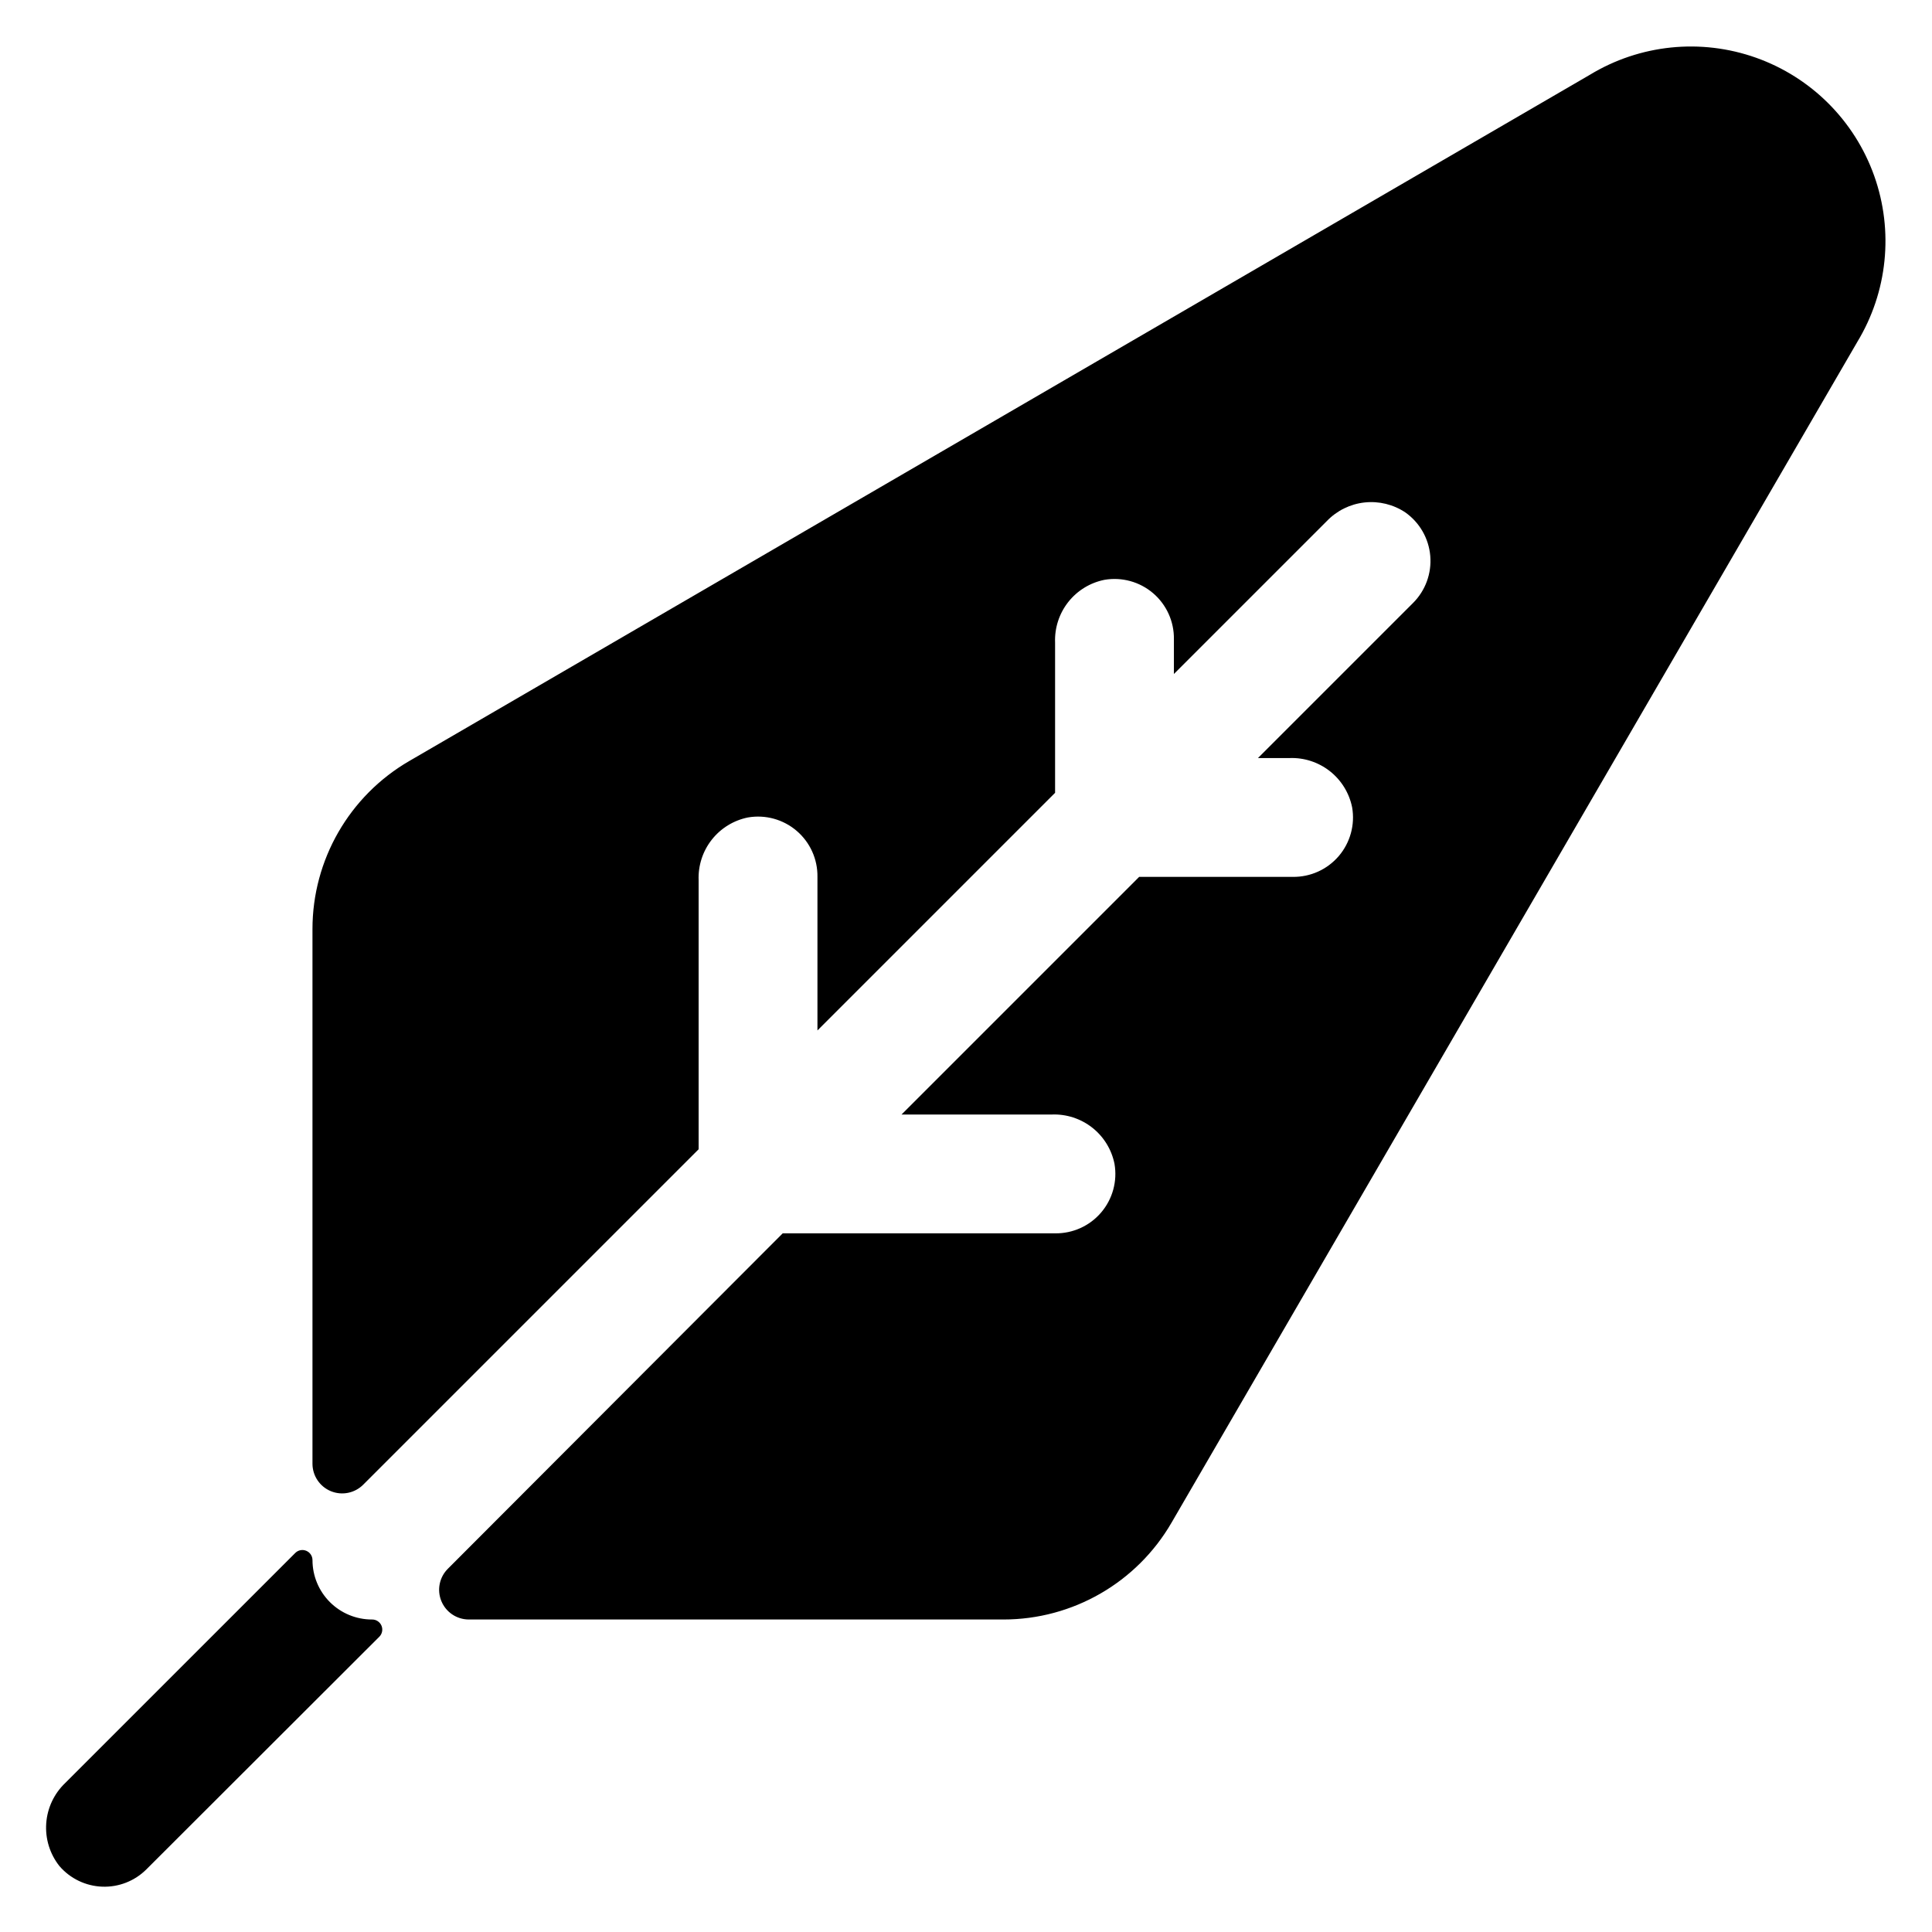 <?xml version="1.0" encoding="UTF-8"?>
<!-- Uploaded to: SVG Repo, www.svgrepo.com, Generator: SVG Repo Mixer Tools -->
<svg fill="#000000" width="800px" height="800px" version="1.1" viewBox="144 144 512 512" xmlns="http://www.w3.org/2000/svg">
 <path d="m636.16 234.69-181.69 312.83c-9.211 15.891-26.188 25.668-44.555 25.664h-141.7c-3.188-0.016-6.047-1.945-7.254-4.891-1.207-2.945-0.52-6.328 1.742-8.57l88.719-88.875h72.184c4.684 0.066 9.156-1.953 12.199-5.516 3.043-3.559 4.344-8.289 3.547-12.906-0.766-3.797-2.856-7.195-5.898-9.59-3.047-2.394-6.844-3.629-10.711-3.477h-39.832l62.977-62.977h40.695c4.684 0.066 9.156-1.953 12.199-5.512 3.043-3.562 4.344-8.293 3.547-12.91-0.766-3.797-2.856-7.195-5.898-9.59-3.047-2.394-6.844-3.629-10.711-3.477h-8.348l41.094-41.094c3.289-3.281 4.961-7.848 4.566-12.48-0.395-4.629-2.816-8.848-6.613-11.527-3.184-2.117-7.008-3.047-10.805-2.633-3.801 0.418-7.332 2.16-9.977 4.914l-40.543 40.543v-9.211c0.07-4.684-1.953-9.156-5.512-12.199-3.562-3.043-8.293-4.34-12.906-3.543-3.797 0.762-7.199 2.856-9.594 5.898-2.394 3.043-3.625 6.84-3.477 10.711v39.832l-62.977 62.977v-40.699c0.07-4.684-1.949-9.156-5.512-12.199-3.559-3.043-8.293-4.344-12.906-3.547-3.797 0.766-7.199 2.856-9.594 5.902-2.394 3.043-3.625 6.84-3.477 10.711v71.32l-88.875 88.875c-2.242 2.258-5.625 2.945-8.57 1.742-2.945-1.207-4.875-4.07-4.891-7.254v-141.7c-0.004-18.367 9.773-35.344 25.664-44.559l312.84-181.84c13.254-8.062 29.438-9.727 44.059-4.531 14.621 5.195 26.125 16.699 31.32 31.32 5.195 14.621 3.531 30.805-4.531 44.062zm-409.35 322.75c0-1.078-0.652-2.051-1.652-2.465-0.996-0.414-2.148-0.188-2.91 0.578l-60.93 60.93c-2.969 2.812-4.777 6.637-5.066 10.715-0.293 4.078 0.953 8.117 3.492 11.324 2.856 3.32 6.965 5.301 11.344 5.465 4.375 0.164 8.621-1.5 11.719-4.598l61.715-61.637h0.004c0.773-0.777 0.996-1.945 0.562-2.949-0.434-1.008-1.438-1.648-2.531-1.617-4.176 0-8.18-1.66-11.133-4.613-2.953-2.953-4.613-6.957-4.613-11.133z"/>
</svg>